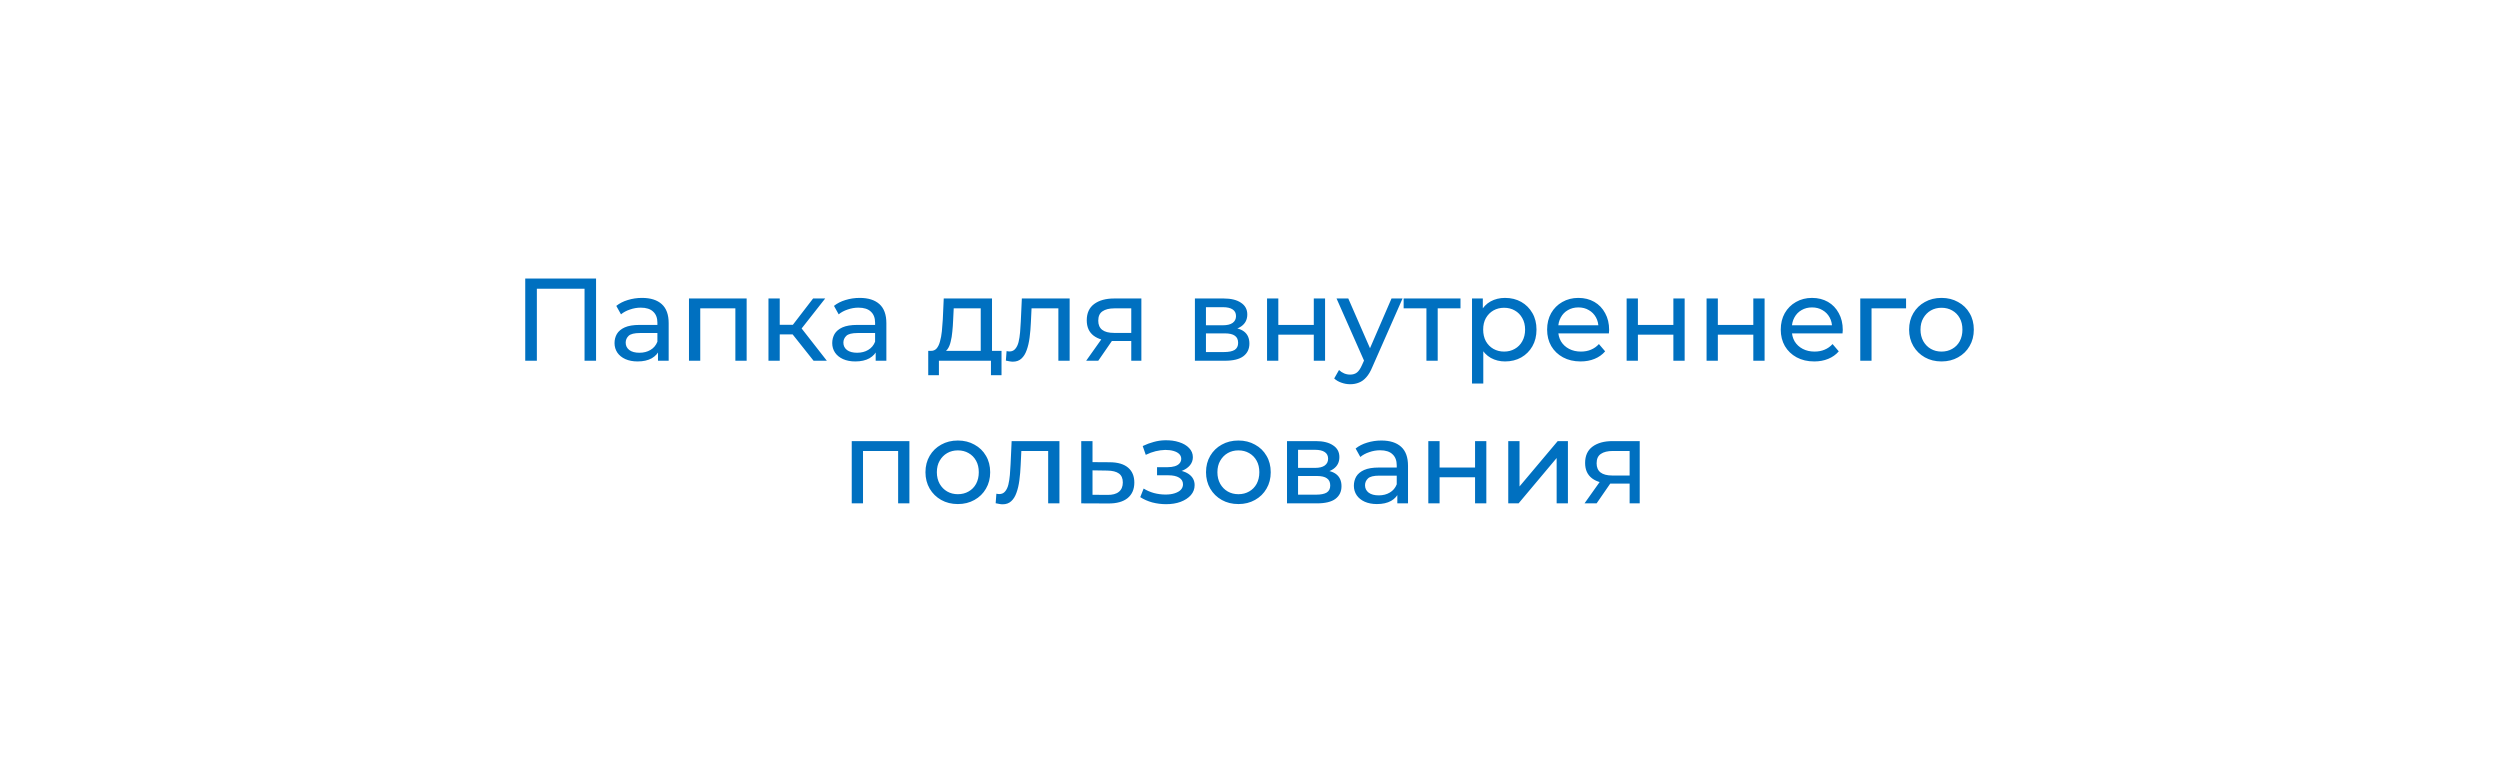 <svg width="298" height="93" viewBox="0 0 298 93" fill="none" xmlns="http://www.w3.org/2000/svg">
<g filter="url(#filter0_d_166_159)">
<rect x="9" y="9" width="280" height="75" rx="10" fill="white"/>
</g>
<path d="M62.608 43V33.2H71.05V43H69.678V34.054L70.014 34.418H63.644L63.994 34.054V43H62.608ZM78.432 43V41.432L78.362 41.138V38.464C78.362 37.895 78.194 37.456 77.858 37.148C77.531 36.831 77.037 36.672 76.374 36.672C75.935 36.672 75.506 36.747 75.086 36.896C74.666 37.036 74.311 37.227 74.022 37.47L73.462 36.462C73.845 36.154 74.302 35.921 74.834 35.762C75.375 35.594 75.94 35.51 76.528 35.51C77.545 35.51 78.329 35.757 78.88 36.252C79.431 36.747 79.706 37.503 79.706 38.52V43H78.432ZM75.996 43.084C75.445 43.084 74.96 42.991 74.54 42.804C74.129 42.617 73.812 42.361 73.588 42.034C73.364 41.698 73.252 41.32 73.252 40.9C73.252 40.499 73.345 40.135 73.532 39.808C73.728 39.481 74.041 39.22 74.47 39.024C74.909 38.828 75.497 38.73 76.234 38.73H78.586V39.696H76.29C75.618 39.696 75.165 39.808 74.932 40.032C74.699 40.256 74.582 40.527 74.582 40.844C74.582 41.208 74.727 41.502 75.016 41.726C75.305 41.941 75.707 42.048 76.22 42.048C76.724 42.048 77.163 41.936 77.536 41.712C77.919 41.488 78.194 41.161 78.362 40.732L78.628 41.656C78.451 42.095 78.138 42.445 77.69 42.706C77.242 42.958 76.677 43.084 75.996 43.084ZM82.126 43V35.58H89V43H87.656V36.42L87.978 36.756H83.148L83.47 36.42V43H82.126ZM96.977 43L94.107 39.388L95.213 38.716L98.559 43H96.977ZM91.601 43V35.58H92.945V43H91.601ZM92.539 39.864V38.716H94.989V39.864H92.539ZM95.325 39.444L94.079 39.276L96.921 35.58H98.363L95.325 39.444ZM104.381 43V41.432L104.311 41.138V38.464C104.311 37.895 104.143 37.456 103.807 37.148C103.481 36.831 102.986 36.672 102.323 36.672C101.885 36.672 101.455 36.747 101.035 36.896C100.615 37.036 100.261 37.227 99.971 37.47L99.411 36.462C99.794 36.154 100.251 35.921 100.783 35.762C101.325 35.594 101.889 35.51 102.477 35.51C103.495 35.51 104.279 35.757 104.829 36.252C105.38 36.747 105.655 37.503 105.655 38.52V43H104.381ZM101.945 43.084C101.395 43.084 100.909 42.991 100.489 42.804C100.079 42.617 99.761 42.361 99.537 42.034C99.313 41.698 99.201 41.32 99.201 40.9C99.201 40.499 99.295 40.135 99.481 39.808C99.677 39.481 99.99 39.22 100.419 39.024C100.858 38.828 101.446 38.73 102.183 38.73H104.535V39.696H102.239C101.567 39.696 101.115 39.808 100.881 40.032C100.648 40.256 100.531 40.527 100.531 40.844C100.531 41.208 100.676 41.502 100.965 41.726C101.255 41.941 101.656 42.048 102.169 42.048C102.673 42.048 103.112 41.936 103.485 41.712C103.868 41.488 104.143 41.161 104.311 40.732L104.577 41.656C104.4 42.095 104.087 42.445 103.639 42.706C103.191 42.958 102.627 43.084 101.945 43.084ZM116.903 42.37V36.756H113.683L113.613 38.184C113.595 38.651 113.562 39.103 113.515 39.542C113.478 39.971 113.413 40.368 113.319 40.732C113.235 41.096 113.109 41.395 112.941 41.628C112.773 41.861 112.549 42.006 112.269 42.062L110.939 41.824C111.229 41.833 111.462 41.74 111.639 41.544C111.817 41.339 111.952 41.059 112.045 40.704C112.148 40.349 112.223 39.948 112.269 39.5C112.316 39.043 112.353 38.571 112.381 38.086L112.493 35.58H118.247V42.37H116.903ZM110.645 44.722V41.824H119.381V44.722H118.121V43H111.919V44.722H110.645ZM119.9 42.986L119.984 41.852C120.049 41.861 120.11 41.871 120.166 41.88C120.222 41.889 120.273 41.894 120.32 41.894C120.619 41.894 120.852 41.791 121.02 41.586C121.197 41.381 121.328 41.11 121.412 40.774C121.496 40.429 121.557 40.041 121.594 39.612C121.631 39.183 121.659 38.753 121.678 38.324L121.804 35.58H127.502V43H126.158V36.364L126.48 36.756H122.672L122.98 36.35L122.882 38.408C122.854 39.061 122.803 39.673 122.728 40.242C122.653 40.811 122.537 41.311 122.378 41.74C122.229 42.169 122.019 42.505 121.748 42.748C121.487 42.991 121.146 43.112 120.726 43.112C120.605 43.112 120.474 43.098 120.334 43.07C120.203 43.051 120.059 43.023 119.9 42.986ZM134.847 43V40.396L135.057 40.648H132.691C131.701 40.648 130.927 40.438 130.367 40.018C129.816 39.598 129.541 38.987 129.541 38.184C129.541 37.325 129.835 36.677 130.423 36.238C131.02 35.799 131.813 35.58 132.803 35.58H136.051V43H134.847ZM129.471 43L131.487 40.158H132.873L130.913 43H129.471ZM134.847 39.976V36.378L135.057 36.756H132.845C132.229 36.756 131.753 36.873 131.417 37.106C131.081 37.33 130.913 37.703 130.913 38.226C130.913 39.197 131.538 39.682 132.789 39.682H135.057L134.847 39.976ZM142.433 43V35.58H145.877C146.745 35.58 147.426 35.748 147.921 36.084C148.425 36.411 148.677 36.877 148.677 37.484C148.677 38.091 148.439 38.562 147.963 38.898C147.496 39.225 146.876 39.388 146.101 39.388L146.311 39.024C147.198 39.024 147.856 39.187 148.285 39.514C148.714 39.841 148.929 40.321 148.929 40.956C148.929 41.6 148.686 42.104 148.201 42.468C147.725 42.823 146.992 43 146.003 43H142.433ZM143.749 41.964H145.905C146.465 41.964 146.885 41.88 147.165 41.712C147.445 41.535 147.585 41.255 147.585 40.872C147.585 40.48 147.454 40.195 147.193 40.018C146.941 39.831 146.54 39.738 145.989 39.738H143.749V41.964ZM143.749 38.772H145.765C146.278 38.772 146.666 38.679 146.927 38.492C147.198 38.296 147.333 38.025 147.333 37.68C147.333 37.325 147.198 37.059 146.927 36.882C146.666 36.705 146.278 36.616 145.765 36.616H143.749V38.772ZM151.032 43V35.58H152.376V38.73H156.604V35.58H157.948V43H156.604V39.892H152.376V43H151.032ZM160.94 45.8C160.585 45.8 160.24 45.739 159.904 45.618C159.568 45.506 159.278 45.338 159.036 45.114L159.61 44.106C159.796 44.283 160.002 44.419 160.226 44.512C160.45 44.605 160.688 44.652 160.94 44.652C161.266 44.652 161.537 44.568 161.752 44.4C161.966 44.232 162.167 43.933 162.354 43.504L162.816 42.482L162.956 42.314L165.868 35.58H167.184L163.586 43.742C163.371 44.265 163.128 44.675 162.858 44.974C162.596 45.273 162.307 45.483 161.99 45.604C161.672 45.735 161.322 45.8 160.94 45.8ZM162.704 43.238L159.316 35.58H160.716L163.6 42.188L162.704 43.238ZM170.03 43V36.406L170.366 36.756H167.314V35.58H174.09V36.756H171.052L171.374 36.406V43H170.03ZM179.398 43.084C178.782 43.084 178.217 42.944 177.704 42.664C177.2 42.375 176.794 41.95 176.486 41.39C176.187 40.83 176.038 40.13 176.038 39.29C176.038 38.45 176.183 37.75 176.472 37.19C176.771 36.63 177.172 36.21 177.676 35.93C178.189 35.65 178.763 35.51 179.398 35.51C180.126 35.51 180.77 35.669 181.33 35.986C181.89 36.303 182.333 36.747 182.66 37.316C182.987 37.876 183.15 38.534 183.15 39.29C183.15 40.046 182.987 40.709 182.66 41.278C182.333 41.847 181.89 42.291 181.33 42.608C180.77 42.925 180.126 43.084 179.398 43.084ZM175.464 45.716V35.58H176.752V37.582L176.668 39.304L176.808 41.026V45.716H175.464ZM179.286 41.908C179.762 41.908 180.187 41.801 180.56 41.586C180.943 41.371 181.241 41.068 181.456 40.676C181.68 40.275 181.792 39.813 181.792 39.29C181.792 38.758 181.68 38.301 181.456 37.918C181.241 37.526 180.943 37.223 180.56 37.008C180.187 36.793 179.762 36.686 179.286 36.686C178.819 36.686 178.395 36.793 178.012 37.008C177.639 37.223 177.34 37.526 177.116 37.918C176.901 38.301 176.794 38.758 176.794 39.29C176.794 39.813 176.901 40.275 177.116 40.676C177.34 41.068 177.639 41.371 178.012 41.586C178.395 41.801 178.819 41.908 179.286 41.908ZM188.407 43.084C187.613 43.084 186.913 42.921 186.307 42.594C185.709 42.267 185.243 41.819 184.907 41.25C184.58 40.681 184.417 40.027 184.417 39.29C184.417 38.553 184.575 37.899 184.893 37.33C185.219 36.761 185.663 36.317 186.223 36C186.792 35.673 187.431 35.51 188.141 35.51C188.859 35.51 189.494 35.669 190.045 35.986C190.595 36.303 191.025 36.751 191.333 37.33C191.65 37.899 191.809 38.567 191.809 39.332C191.809 39.388 191.804 39.453 191.795 39.528C191.795 39.603 191.79 39.673 191.781 39.738H185.467V38.772H191.081L190.535 39.108C190.544 38.632 190.446 38.207 190.241 37.834C190.035 37.461 189.751 37.171 189.387 36.966C189.032 36.751 188.617 36.644 188.141 36.644C187.674 36.644 187.259 36.751 186.895 36.966C186.531 37.171 186.246 37.465 186.041 37.848C185.835 38.221 185.733 38.651 185.733 39.136V39.36C185.733 39.855 185.845 40.298 186.069 40.69C186.302 41.073 186.624 41.371 187.035 41.586C187.445 41.801 187.917 41.908 188.449 41.908C188.887 41.908 189.284 41.833 189.639 41.684C190.003 41.535 190.32 41.311 190.591 41.012L191.333 41.88C190.997 42.272 190.577 42.571 190.073 42.776C189.578 42.981 189.023 43.084 188.407 43.084ZM193.894 43V35.58H195.238V38.73H199.466V35.58H200.81V43H199.466V39.892H195.238V43H193.894ZM203.423 43V35.58H204.767V38.73H208.995V35.58H210.339V43H208.995V39.892H204.767V43H203.423ZM216.256 43.084C215.463 43.084 214.763 42.921 214.156 42.594C213.559 42.267 213.092 41.819 212.756 41.25C212.43 40.681 212.266 40.027 212.266 39.29C212.266 38.553 212.425 37.899 212.742 37.33C213.069 36.761 213.512 36.317 214.072 36C214.642 35.673 215.281 35.51 215.99 35.51C216.709 35.51 217.344 35.669 217.894 35.986C218.445 36.303 218.874 36.751 219.182 37.33C219.5 37.899 219.658 38.567 219.658 39.332C219.658 39.388 219.654 39.453 219.644 39.528C219.644 39.603 219.64 39.673 219.63 39.738H213.316V38.772H218.93L218.384 39.108C218.394 38.632 218.296 38.207 218.09 37.834C217.885 37.461 217.6 37.171 217.236 36.966C216.882 36.751 216.466 36.644 215.99 36.644C215.524 36.644 215.108 36.751 214.744 36.966C214.38 37.171 214.096 37.465 213.89 37.848C213.685 38.221 213.582 38.651 213.582 39.136V39.36C213.582 39.855 213.694 40.298 213.918 40.69C214.152 41.073 214.474 41.371 214.884 41.586C215.295 41.801 215.766 41.908 216.298 41.908C216.737 41.908 217.134 41.833 217.488 41.684C217.852 41.535 218.17 41.311 218.44 41.012L219.182 41.88C218.846 42.272 218.426 42.571 217.922 42.776C217.428 42.981 216.872 43.084 216.256 43.084ZM221.743 43V35.58H227.203V36.756H222.765L223.087 36.448V43H221.743ZM231.429 43.084C230.683 43.084 230.02 42.921 229.441 42.594C228.863 42.267 228.405 41.819 228.069 41.25C227.733 40.671 227.565 40.018 227.565 39.29C227.565 38.553 227.733 37.899 228.069 37.33C228.405 36.761 228.863 36.317 229.441 36C230.02 35.673 230.683 35.51 231.429 35.51C232.167 35.51 232.825 35.673 233.403 36C233.991 36.317 234.449 36.761 234.775 37.33C235.111 37.89 235.279 38.543 235.279 39.29C235.279 40.027 235.111 40.681 234.775 41.25C234.449 41.819 233.991 42.267 233.403 42.594C232.825 42.921 232.167 43.084 231.429 43.084ZM231.429 41.908C231.905 41.908 232.33 41.801 232.703 41.586C233.086 41.371 233.385 41.068 233.599 40.676C233.814 40.275 233.921 39.813 233.921 39.29C233.921 38.758 233.814 38.301 233.599 37.918C233.385 37.526 233.086 37.223 232.703 37.008C232.33 36.793 231.905 36.686 231.429 36.686C230.953 36.686 230.529 36.793 230.155 37.008C229.782 37.223 229.483 37.526 229.259 37.918C229.035 38.301 228.923 38.758 228.923 39.29C228.923 39.813 229.035 40.275 229.259 40.676C229.483 41.068 229.782 41.371 230.155 41.586C230.529 41.801 230.953 41.908 231.429 41.908ZM101.527 60V52.58H108.401V60H107.057V53.42L107.379 53.756H102.549L102.871 53.42V60H101.527ZM114.179 60.084C113.433 60.084 112.77 59.921 112.191 59.594C111.613 59.267 111.155 58.819 110.819 58.25C110.483 57.671 110.315 57.018 110.315 56.29C110.315 55.553 110.483 54.899 110.819 54.33C111.155 53.761 111.613 53.317 112.191 53C112.77 52.673 113.433 52.51 114.179 52.51C114.917 52.51 115.575 52.673 116.153 53C116.741 53.317 117.199 53.761 117.525 54.33C117.861 54.89 118.029 55.543 118.029 56.29C118.029 57.027 117.861 57.681 117.525 58.25C117.199 58.819 116.741 59.267 116.153 59.594C115.575 59.921 114.917 60.084 114.179 60.084ZM114.179 58.908C114.655 58.908 115.08 58.801 115.453 58.586C115.836 58.371 116.135 58.068 116.349 57.676C116.564 57.275 116.671 56.813 116.671 56.29C116.671 55.758 116.564 55.301 116.349 54.918C116.135 54.526 115.836 54.223 115.453 54.008C115.08 53.793 114.655 53.686 114.179 53.686C113.703 53.686 113.279 53.793 112.905 54.008C112.532 54.223 112.233 54.526 112.009 54.918C111.785 55.301 111.673 55.758 111.673 56.29C111.673 56.813 111.785 57.275 112.009 57.676C112.233 58.068 112.532 58.371 112.905 58.586C113.279 58.801 113.703 58.908 114.179 58.908ZM118.683 59.986L118.767 58.852C118.833 58.861 118.893 58.871 118.949 58.88C119.005 58.889 119.057 58.894 119.103 58.894C119.402 58.894 119.635 58.791 119.803 58.586C119.981 58.381 120.111 58.11 120.195 57.774C120.279 57.429 120.34 57.041 120.377 56.612C120.415 56.183 120.443 55.753 120.461 55.324L120.587 52.58H126.285V60H124.941V53.364L125.263 53.756H121.455L121.763 53.35L121.665 55.408C121.637 56.061 121.586 56.673 121.511 57.242C121.437 57.811 121.32 58.311 121.161 58.74C121.012 59.169 120.802 59.505 120.531 59.748C120.27 59.991 119.929 60.112 119.509 60.112C119.388 60.112 119.257 60.098 119.117 60.07C118.987 60.051 118.842 60.023 118.683 59.986ZM132.314 55.1C133.257 55.109 133.975 55.324 134.47 55.744C134.965 56.164 135.212 56.757 135.212 57.522C135.212 58.325 134.941 58.945 134.4 59.384C133.859 59.813 133.093 60.023 132.104 60.014L128.884 60V52.58H130.228V55.086L132.314 55.1ZM131.992 58.992C132.599 59.001 133.056 58.88 133.364 58.628C133.681 58.376 133.84 58.003 133.84 57.508C133.84 57.023 133.686 56.668 133.378 56.444C133.07 56.22 132.608 56.103 131.992 56.094L130.228 56.066V58.978L131.992 58.992ZM138.997 60.098C139.651 60.098 140.229 60.005 140.733 59.818C141.247 59.622 141.653 59.356 141.951 59.02C142.25 58.675 142.399 58.278 142.399 57.83C142.399 57.27 142.161 56.827 141.685 56.5C141.209 56.173 140.556 56.01 139.725 56.01L139.669 56.332C140.155 56.332 140.584 56.253 140.957 56.094C141.331 55.935 141.629 55.721 141.853 55.45C142.077 55.17 142.189 54.853 142.189 54.498C142.189 54.078 142.04 53.714 141.741 53.406C141.452 53.098 141.055 52.865 140.551 52.706C140.047 52.538 139.473 52.463 138.829 52.482C138.4 52.491 137.966 52.557 137.527 52.678C137.098 52.79 136.659 52.953 136.211 53.168L136.575 54.218C136.977 54.022 137.369 53.877 137.751 53.784C138.143 53.691 138.526 53.639 138.899 53.63C139.282 53.63 139.613 53.672 139.893 53.756C140.183 53.84 140.407 53.961 140.565 54.12C140.724 54.279 140.803 54.47 140.803 54.694C140.803 54.899 140.733 55.081 140.593 55.24C140.463 55.389 140.276 55.501 140.033 55.576C139.791 55.651 139.506 55.688 139.179 55.688H137.919V56.654H139.263C139.814 56.654 140.243 56.747 140.551 56.934C140.859 57.121 141.013 57.387 141.013 57.732C141.013 57.975 140.929 58.189 140.761 58.376C140.593 58.553 140.351 58.693 140.033 58.796C139.725 58.899 139.357 58.95 138.927 58.95C138.461 58.95 137.999 58.889 137.541 58.768C137.084 58.637 136.678 58.46 136.323 58.236L135.917 59.258C136.337 59.529 136.813 59.739 137.345 59.888C137.887 60.028 138.437 60.098 138.997 60.098ZM147.621 60.084C146.874 60.084 146.211 59.921 145.633 59.594C145.054 59.267 144.597 58.819 144.261 58.25C143.925 57.671 143.757 57.018 143.757 56.29C143.757 55.553 143.925 54.899 144.261 54.33C144.597 53.761 145.054 53.317 145.633 53C146.211 52.673 146.874 52.51 147.621 52.51C148.358 52.51 149.016 52.673 149.595 53C150.183 53.317 150.64 53.761 150.967 54.33C151.303 54.89 151.471 55.543 151.471 56.29C151.471 57.027 151.303 57.681 150.967 58.25C150.64 58.819 150.183 59.267 149.595 59.594C149.016 59.921 148.358 60.084 147.621 60.084ZM147.621 58.908C148.097 58.908 148.521 58.801 148.895 58.586C149.277 58.371 149.576 58.068 149.791 57.676C150.005 57.275 150.113 56.813 150.113 56.29C150.113 55.758 150.005 55.301 149.791 54.918C149.576 54.526 149.277 54.223 148.895 54.008C148.521 53.793 148.097 53.686 147.621 53.686C147.145 53.686 146.72 53.793 146.347 54.008C145.973 54.223 145.675 54.526 145.451 54.918C145.227 55.301 145.115 55.758 145.115 56.29C145.115 56.813 145.227 57.275 145.451 57.676C145.675 58.068 145.973 58.371 146.347 58.586C146.72 58.801 147.145 58.908 147.621 58.908ZM153.411 60V52.58H156.855C157.723 52.58 158.405 52.748 158.899 53.084C159.403 53.411 159.655 53.877 159.655 54.484C159.655 55.091 159.417 55.562 158.941 55.898C158.475 56.225 157.854 56.388 157.079 56.388L157.289 56.024C158.176 56.024 158.834 56.187 159.263 56.514C159.693 56.841 159.907 57.321 159.907 57.956C159.907 58.6 159.665 59.104 159.179 59.468C158.703 59.823 157.971 60 156.981 60H153.411ZM154.727 58.964H156.883C157.443 58.964 157.863 58.88 158.143 58.712C158.423 58.535 158.563 58.255 158.563 57.872C158.563 57.48 158.433 57.195 158.171 57.018C157.919 56.831 157.518 56.738 156.967 56.738H154.727V58.964ZM154.727 55.772H156.743C157.257 55.772 157.644 55.679 157.905 55.492C158.176 55.296 158.311 55.025 158.311 54.68C158.311 54.325 158.176 54.059 157.905 53.882C157.644 53.705 157.257 53.616 156.743 53.616H154.727V55.772ZM166.561 60V58.432L166.491 58.138V55.464C166.491 54.895 166.323 54.456 165.987 54.148C165.66 53.831 165.166 53.672 164.503 53.672C164.064 53.672 163.635 53.747 163.215 53.896C162.795 54.036 162.44 54.227 162.151 54.47L161.591 53.462C161.974 53.154 162.431 52.921 162.963 52.762C163.504 52.594 164.069 52.51 164.657 52.51C165.674 52.51 166.458 52.757 167.009 53.252C167.56 53.747 167.835 54.503 167.835 55.52V60H166.561ZM164.125 60.084C163.574 60.084 163.089 59.991 162.669 59.804C162.258 59.617 161.941 59.361 161.717 59.034C161.493 58.698 161.381 58.32 161.381 57.9C161.381 57.499 161.474 57.135 161.661 56.808C161.857 56.481 162.17 56.22 162.599 56.024C163.038 55.828 163.626 55.73 164.363 55.73H166.715V56.696H164.419C163.747 56.696 163.294 56.808 163.061 57.032C162.828 57.256 162.711 57.527 162.711 57.844C162.711 58.208 162.856 58.502 163.145 58.726C163.434 58.941 163.836 59.048 164.349 59.048C164.853 59.048 165.292 58.936 165.665 58.712C166.048 58.488 166.323 58.161 166.491 57.732L166.757 58.656C166.58 59.095 166.267 59.445 165.819 59.706C165.371 59.958 164.806 60.084 164.125 60.084ZM170.255 60V52.58H171.599V55.73H175.827V52.58H177.171V60H175.827V56.892H171.599V60H170.255ZM179.784 60V52.58H181.128V57.984L185.678 52.58H186.896V60H185.552V54.596L181.016 60H179.784ZM194.251 60V57.396L194.461 57.648H192.095C191.106 57.648 190.331 57.438 189.771 57.018C189.22 56.598 188.945 55.987 188.945 55.184C188.945 54.325 189.239 53.677 189.827 53.238C190.424 52.799 191.218 52.58 192.207 52.58H195.455V60H194.251ZM188.875 60L190.891 57.158H192.277L190.317 60H188.875ZM194.251 56.976V53.378L194.461 53.756H192.249C191.633 53.756 191.157 53.873 190.821 54.106C190.485 54.33 190.317 54.703 190.317 55.226C190.317 56.197 190.942 56.682 192.193 56.682H194.461L194.251 56.976Z" fill="#0070C0"/>
<defs>
<filter id="filter0_d_166_159" x="0" y="0" width="298" height="93" filterUnits="userSpaceOnUse" color-interpolation-filters="sRGB">
<feFlood flood-opacity="0" result="BackgroundImageFix"/>
<feColorMatrix in="SourceAlpha" type="matrix" values="0 0 0 0 0 0 0 0 0 0 0 0 0 0 0 0 0 0 127 0" result="hardAlpha"/>
<feOffset/>
<feGaussianBlur stdDeviation="4.5"/>
<feComposite in2="hardAlpha" operator="out"/>
<feColorMatrix type="matrix" values="0 0 0 0 0 0 0 0 0 0 0 0 0 0 0 0 0 0 0.25 0"/>
<feBlend mode="normal" in2="BackgroundImageFix" result="effect1_dropShadow_166_159"/>
<feBlend mode="normal" in="SourceGraphic" in2="effect1_dropShadow_166_159" result="shape"/>
</filter>
</defs>
</svg>
